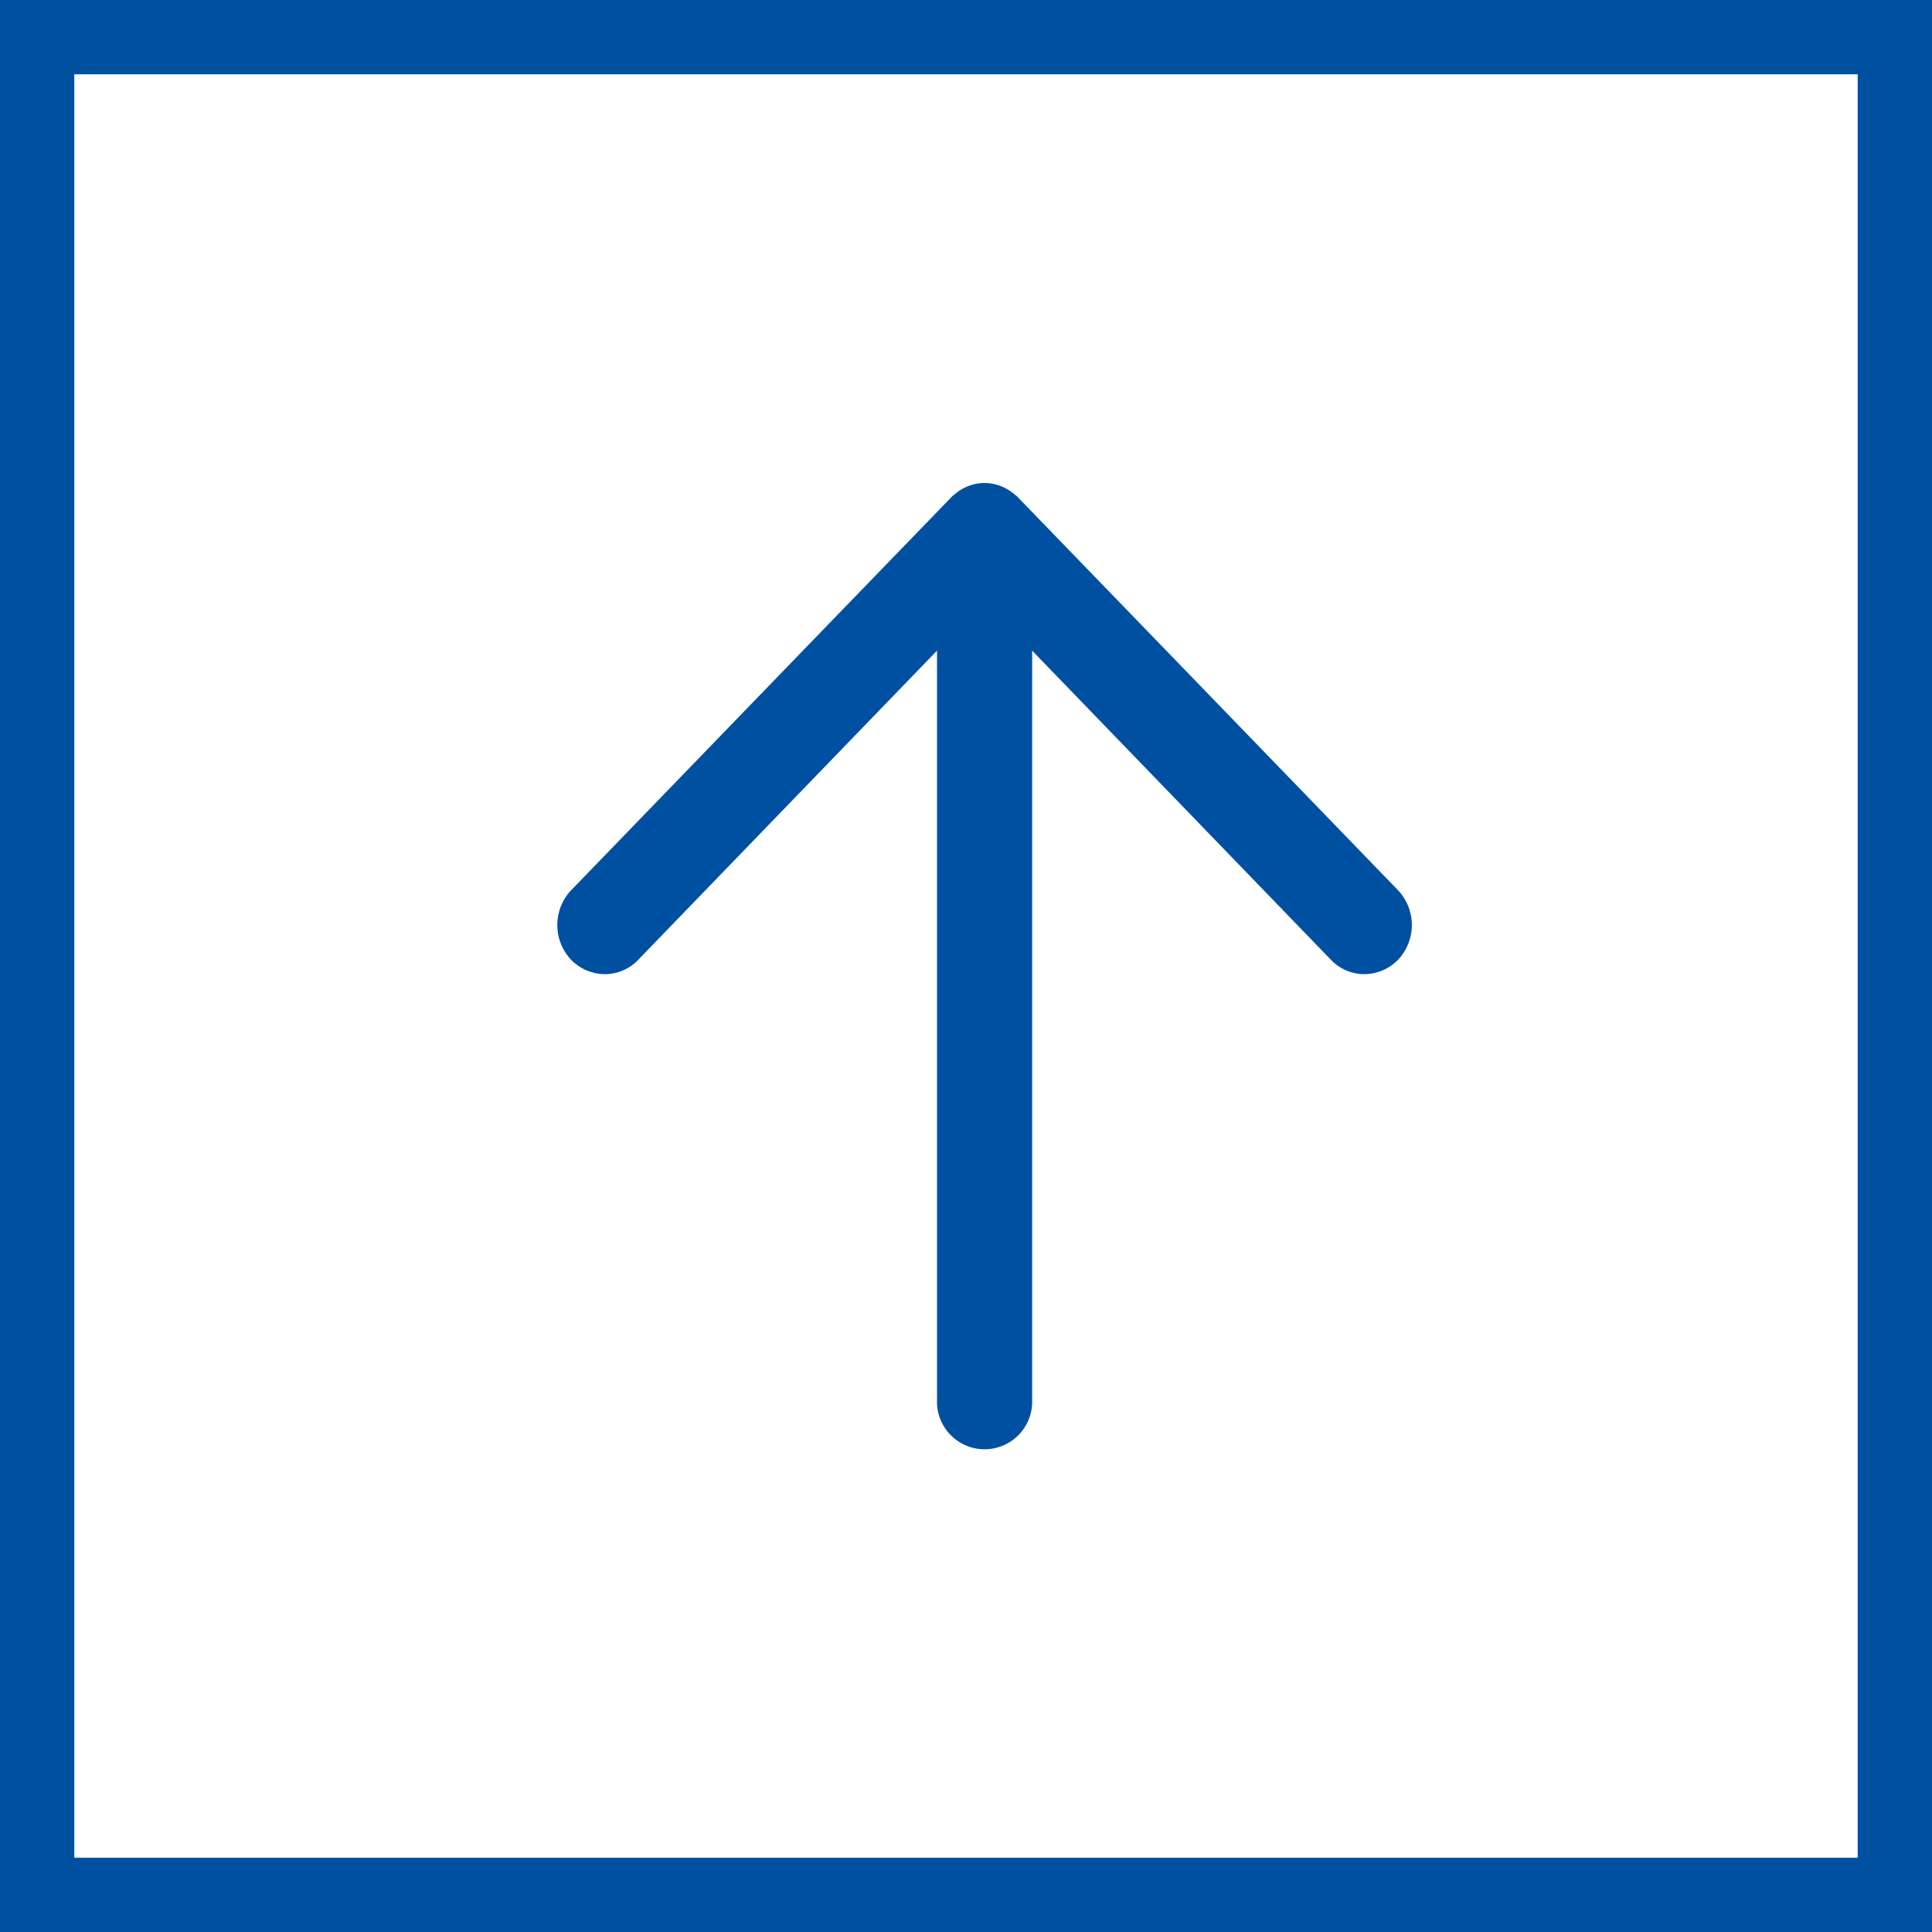 <svg id="side04_off.svg" xmlns="http://www.w3.org/2000/svg" width="52" height="52" viewBox="0 0 52 52">
  <rect x="0" y="0" width="52" height="52" fill="#808080" stroke="none"/>
  <defs>
    <style>
      .cls-1 {
        fill: #fff;
        stroke: #0050a2;
        stroke-width: 2px;
      }

      .cls-2 {
        fill: #0050a2;
        fill-rule: evenodd;
      }
    </style>
  </defs>
  <rect id="長方形_653_のコピー_6" data-name="長方形 653 のコピー 6" class="cls-1" x="1" y="1" width="50" height="50"/>
  <path id="シェイプ_524" data-name="シェイプ 524" class="cls-2" d="M1683.63,624.963l-6.82-7.051h0l-3.41-3.524a0.21,0.21,0,0,0-.05-0.048c-0.03-.022-0.05-0.043-0.08-0.063a1.23,1.23,0,0,0-.77-0.277,1.209,1.209,0,0,0-.77.277c-0.03.02-.05,0.041-0.08,0.063a0.21,0.21,0,0,0-.05.048l-3.41,3.524h0l-6.82,7.051a1.364,1.364,0,0,0,0,1.868,1.275,1.275,0,0,0,.91.388,1.236,1.236,0,0,0,.9-0.388l8.04-8.319v20.164a1.281,1.281,0,1,0,2.56,0V618.512l8.04,8.319a1.236,1.236,0,0,0,.9.388,1.275,1.275,0,0,0,.91-0.388A1.364,1.364,0,0,0,1683.63,624.963Z" transform="translate(-1646 -601)"/>
</svg>
